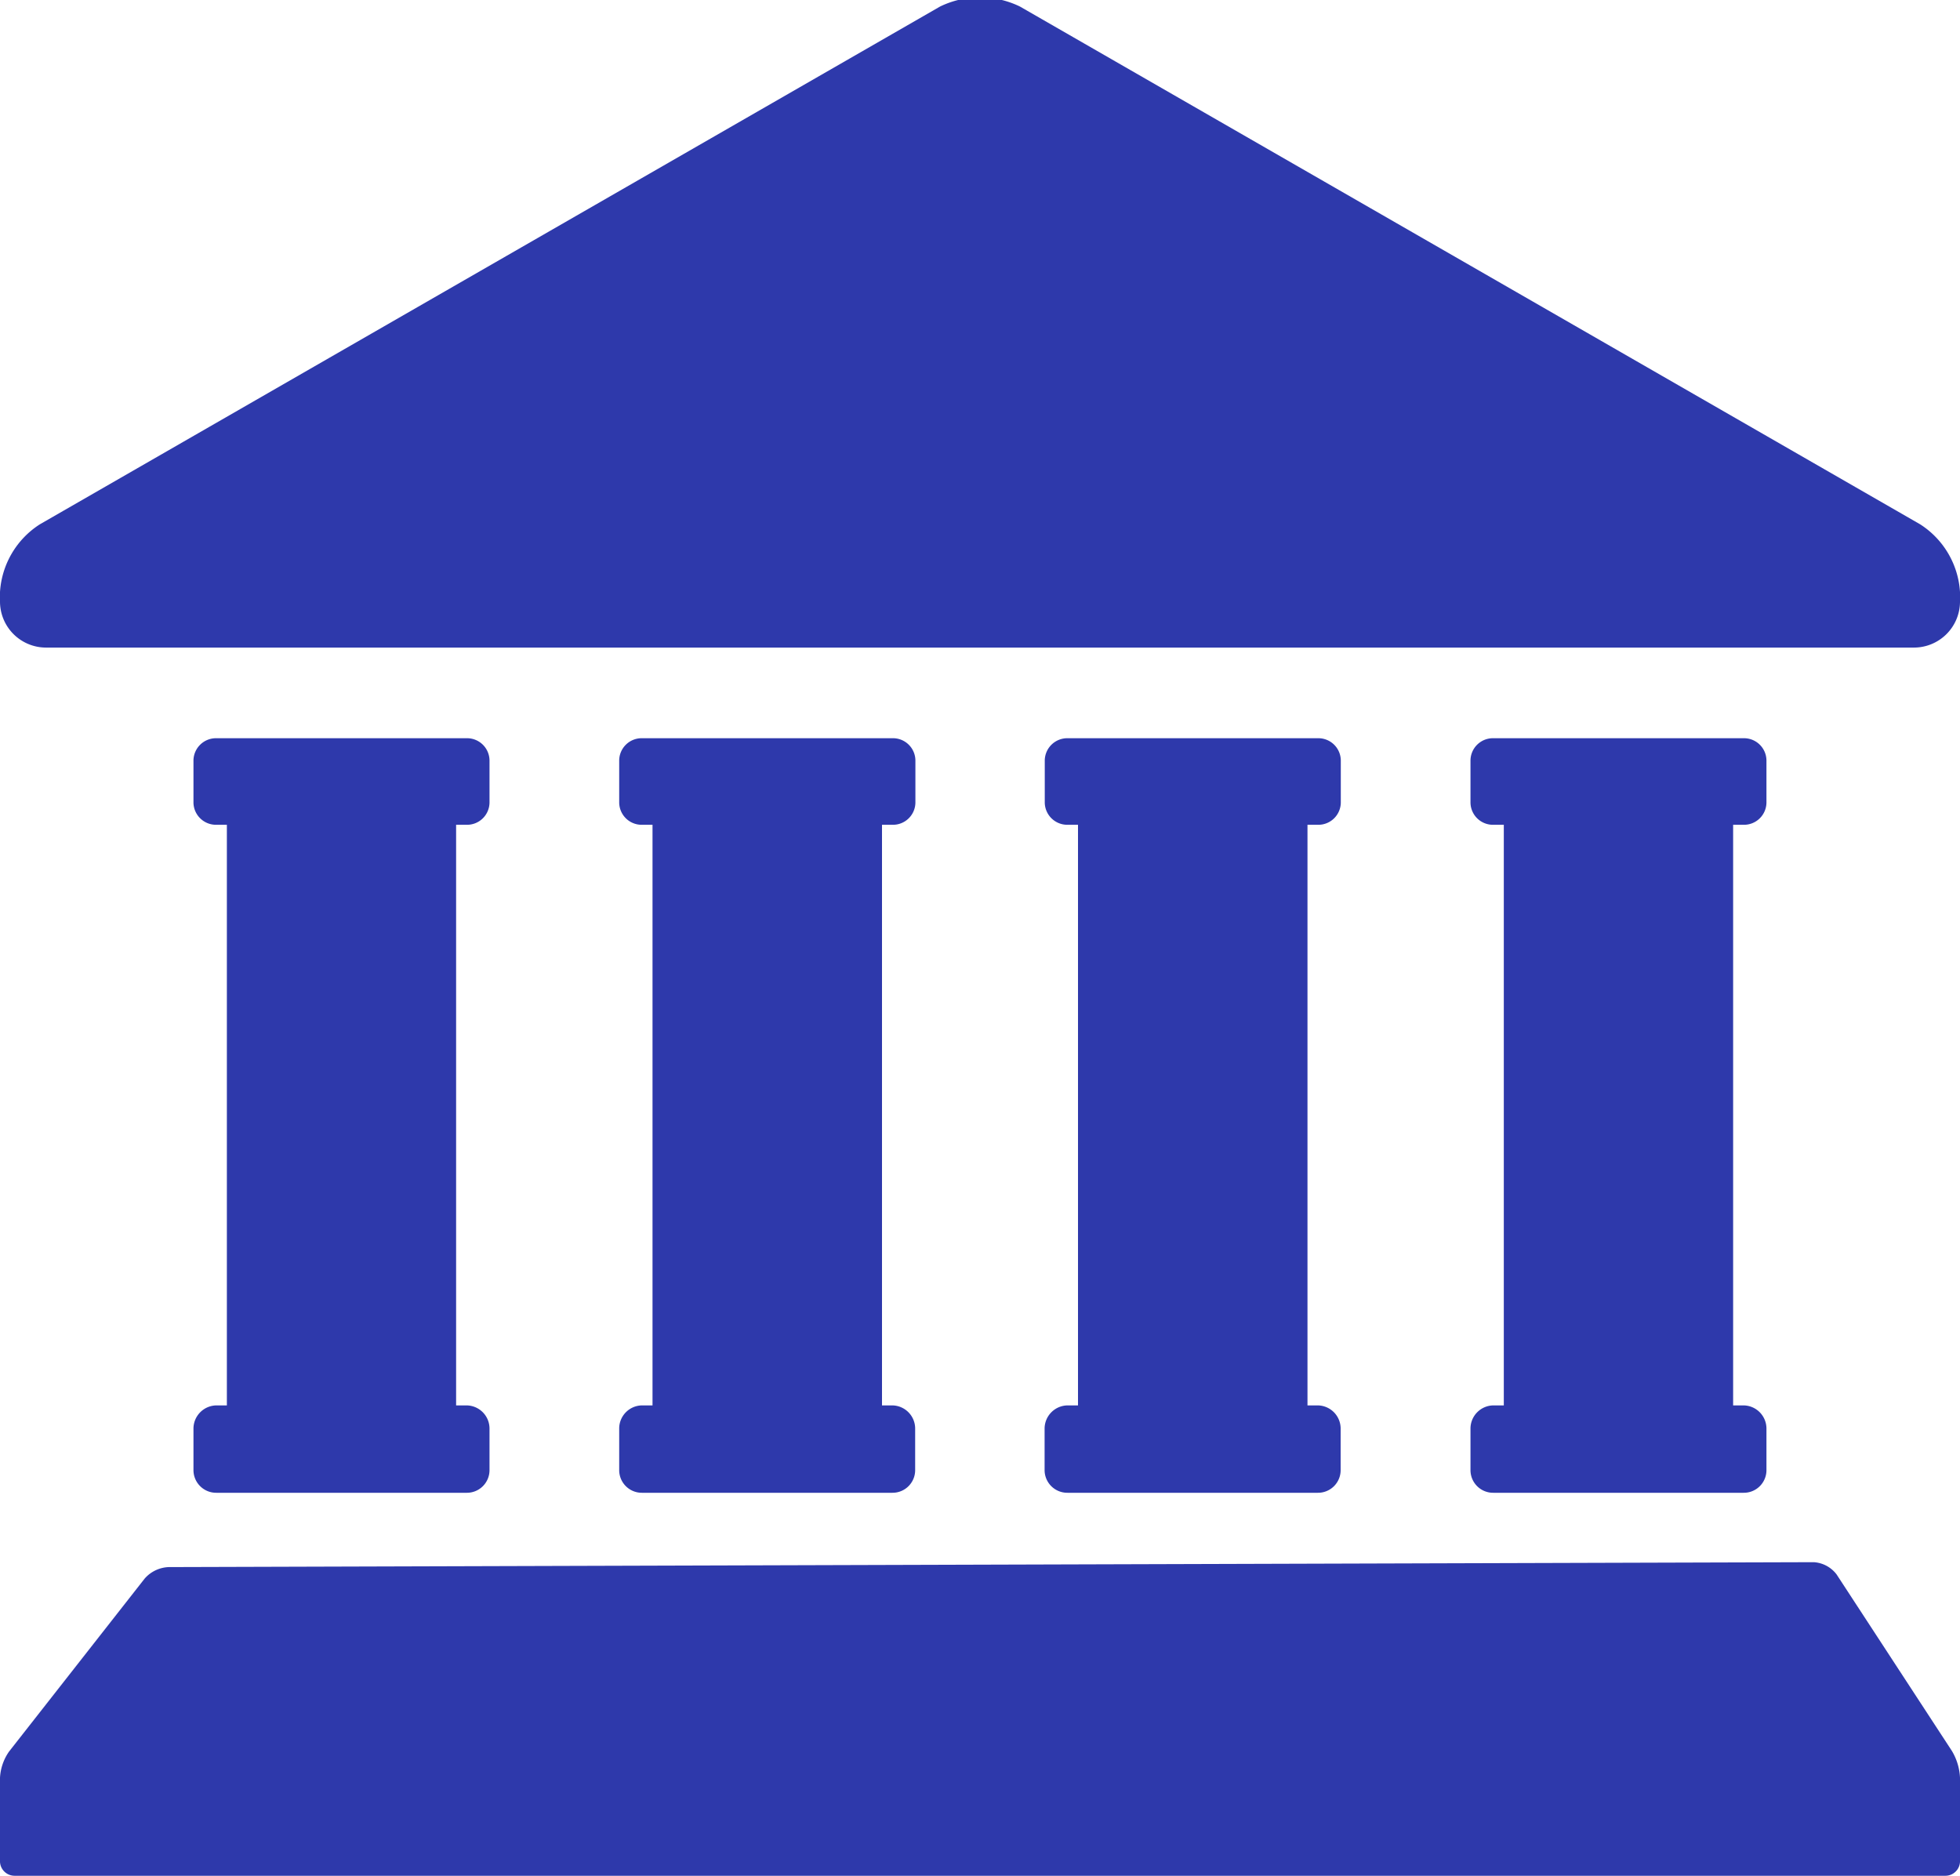 <svg id="top_translation_sec03_icon06.svg" xmlns="http://www.w3.org/2000/svg" width="24" height="22.97" viewBox="0 0 24 22.97">
  <defs>
    <style>
      .cls-1 {
        fill: #2e39ab;
        fill-rule: evenodd;
      }
    </style>
  </defs>
  <path id="シェイプ_513" data-name="シェイプ 513" class="cls-1" d="M660.489,2798.31a0.38,0.38,0,0,0-.279-0.15l-20.145.06a0.412,0.412,0,0,0-.293.14l-1.662,2.12a0.615,0.615,0,0,0-.11.32v1.03a0.179,0.179,0,0,0,.182.17h23.636a0.179,0.179,0,0,0,.182-0.17v-1.03a0.7,0.7,0,0,0-.1-0.33Zm-1.14-9.18a0.275,0.275,0,0,0,.281-0.27v-0.52a0.275,0.275,0,0,0-.281-0.27h-3.062a0.275,0.275,0,0,0-.281.27v0.52a0.275,0.275,0,0,0,.281.27h0.127v7.11h-0.127a0.284,0.284,0,0,0-.281.28v0.51a0.277,0.277,0,0,0,.281.28h3.062a0.277,0.277,0,0,0,.281-0.28v-0.51a0.284,0.284,0,0,0-.281-0.28h-0.127v-7.11h0.127Zm-5.212-1.06h-3.062a0.276,0.276,0,0,0-.282.27v0.52a0.276,0.276,0,0,0,.282.27H651.2v7.11h-0.127a0.285,0.285,0,0,0-.282.28v0.51a0.278,0.278,0,0,0,.282.28h3.062a0.277,0.277,0,0,0,.281-0.28v-0.51a0.284,0.284,0,0,0-.281-0.28H654.01v-7.11h0.127a0.275,0.275,0,0,0,.281-0.27v-0.52A0.275,0.275,0,0,0,654.137,2788.07Zm-5.212,0h-3.062a0.275,0.275,0,0,0-.281.27v0.52a0.275,0.275,0,0,0,.281.27h0.127v7.11h-0.127a0.283,0.283,0,0,0-.281.28v0.51a0.277,0.277,0,0,0,.281.28h3.062a0.277,0.277,0,0,0,.281-0.28v-0.51a0.284,0.284,0,0,0-.281-0.28H648.8v-7.11h0.128a0.275,0.275,0,0,0,.281-0.27v-0.52A0.275,0.275,0,0,0,648.925,2788.07Zm-5.213,0h-3.061a0.276,0.276,0,0,0-.282.27v0.52a0.276,0.276,0,0,0,.282.27h0.127v7.11h-0.127a0.285,0.285,0,0,0-.282.28v0.51a0.278,0.278,0,0,0,.282.28h3.061a0.277,0.277,0,0,0,.282-0.28v-0.51a0.284,0.284,0,0,0-.282-0.28h-0.127v-7.11h0.127a0.275,0.275,0,0,0,.282-0.27v-0.52A0.275,0.275,0,0,0,643.712,2788.07ZM638,2786.4a0.564,0.564,0,0,0,.567.56h22.866a0.564,0.564,0,0,0,.567-0.56v-0.12a1.062,1.062,0,0,0-.489-0.83l-11.022-6.34a1.119,1.119,0,0,0-.978,0l-11.022,6.34a1.062,1.062,0,0,0-.489.83v0.12Z" transform="translate(-638 -2779.03)"/>
</svg>
